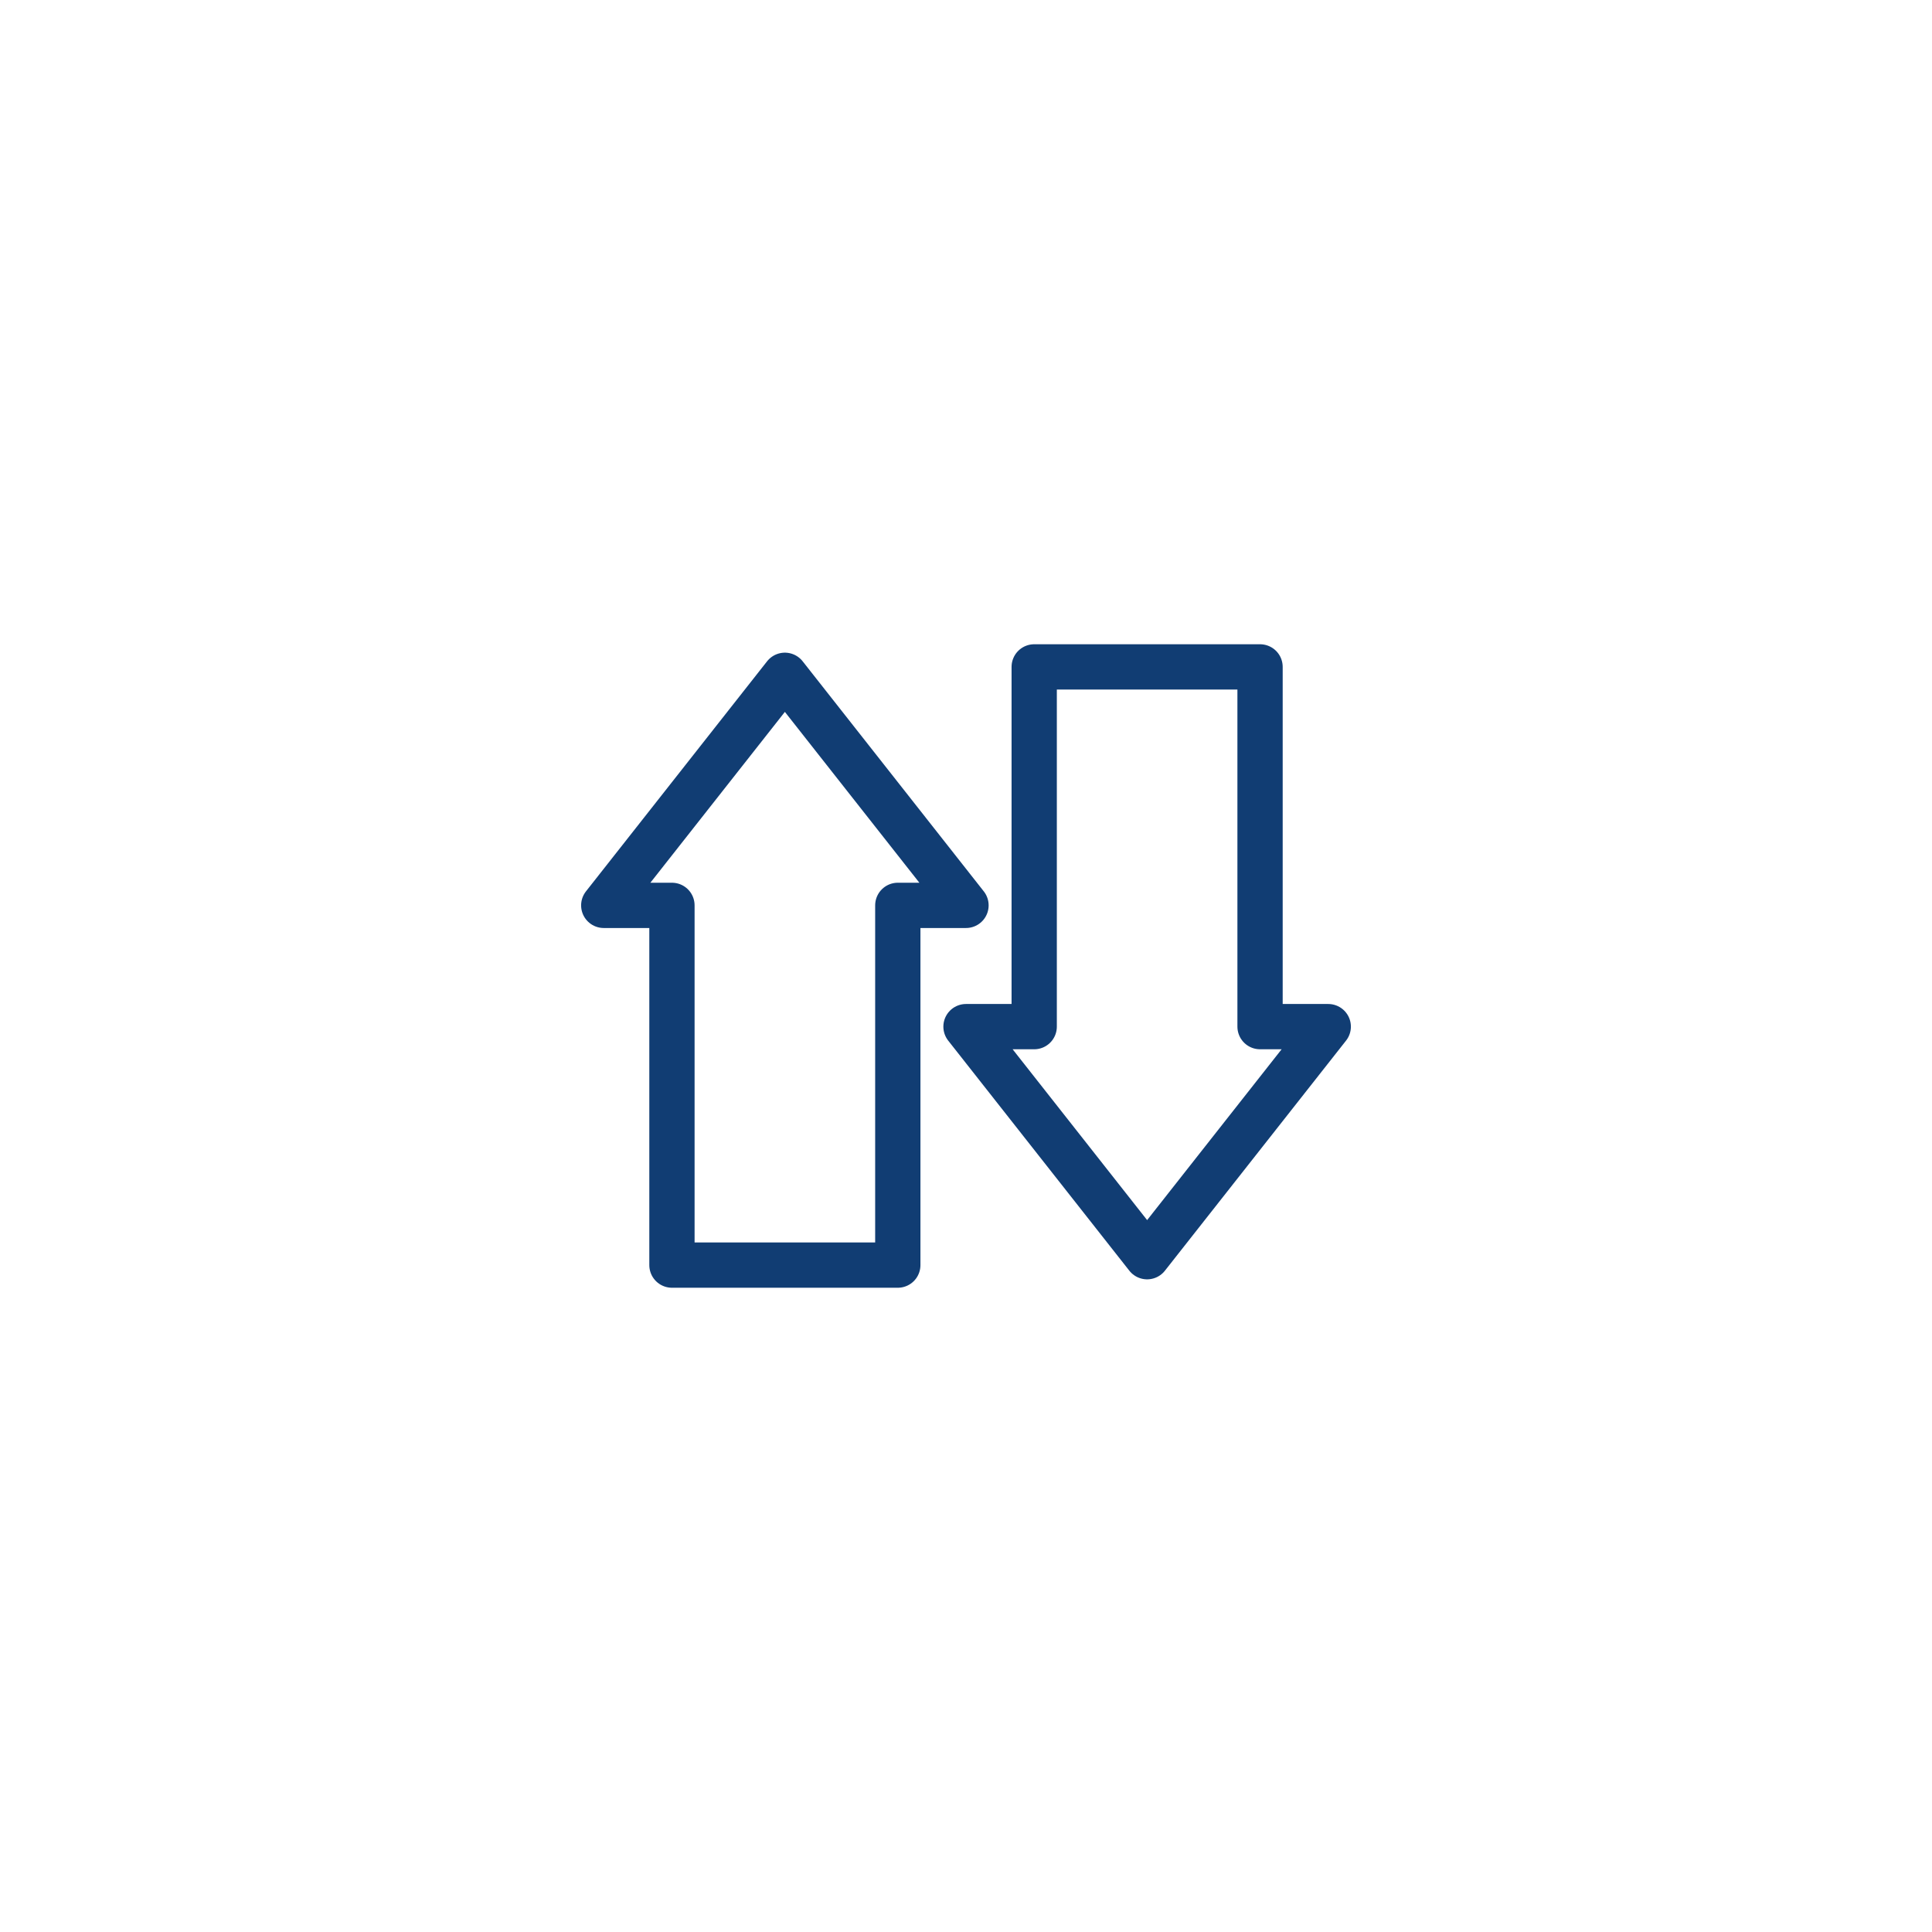 <svg width="60" height="60" viewBox="0 0 60 60" fill="none" xmlns="http://www.w3.org/2000/svg">
<path d="M24.375 20.972L18.75 28.117L20.868 28.117L20.868 39.289L27.882 39.289L27.882 28.117L30 28.117L24.375 20.972Z" stroke="#113D73" stroke-width="1.406" stroke-linecap="round" stroke-linejoin="round"/>
<path d="M35.625 39.028L41.25 31.883L39.132 31.883L39.132 20.711L32.118 20.711L32.118 31.883L30 31.883L35.625 39.028Z" stroke="#113D73" stroke-width="1.406" stroke-linecap="round" stroke-linejoin="round"/>
</svg>
